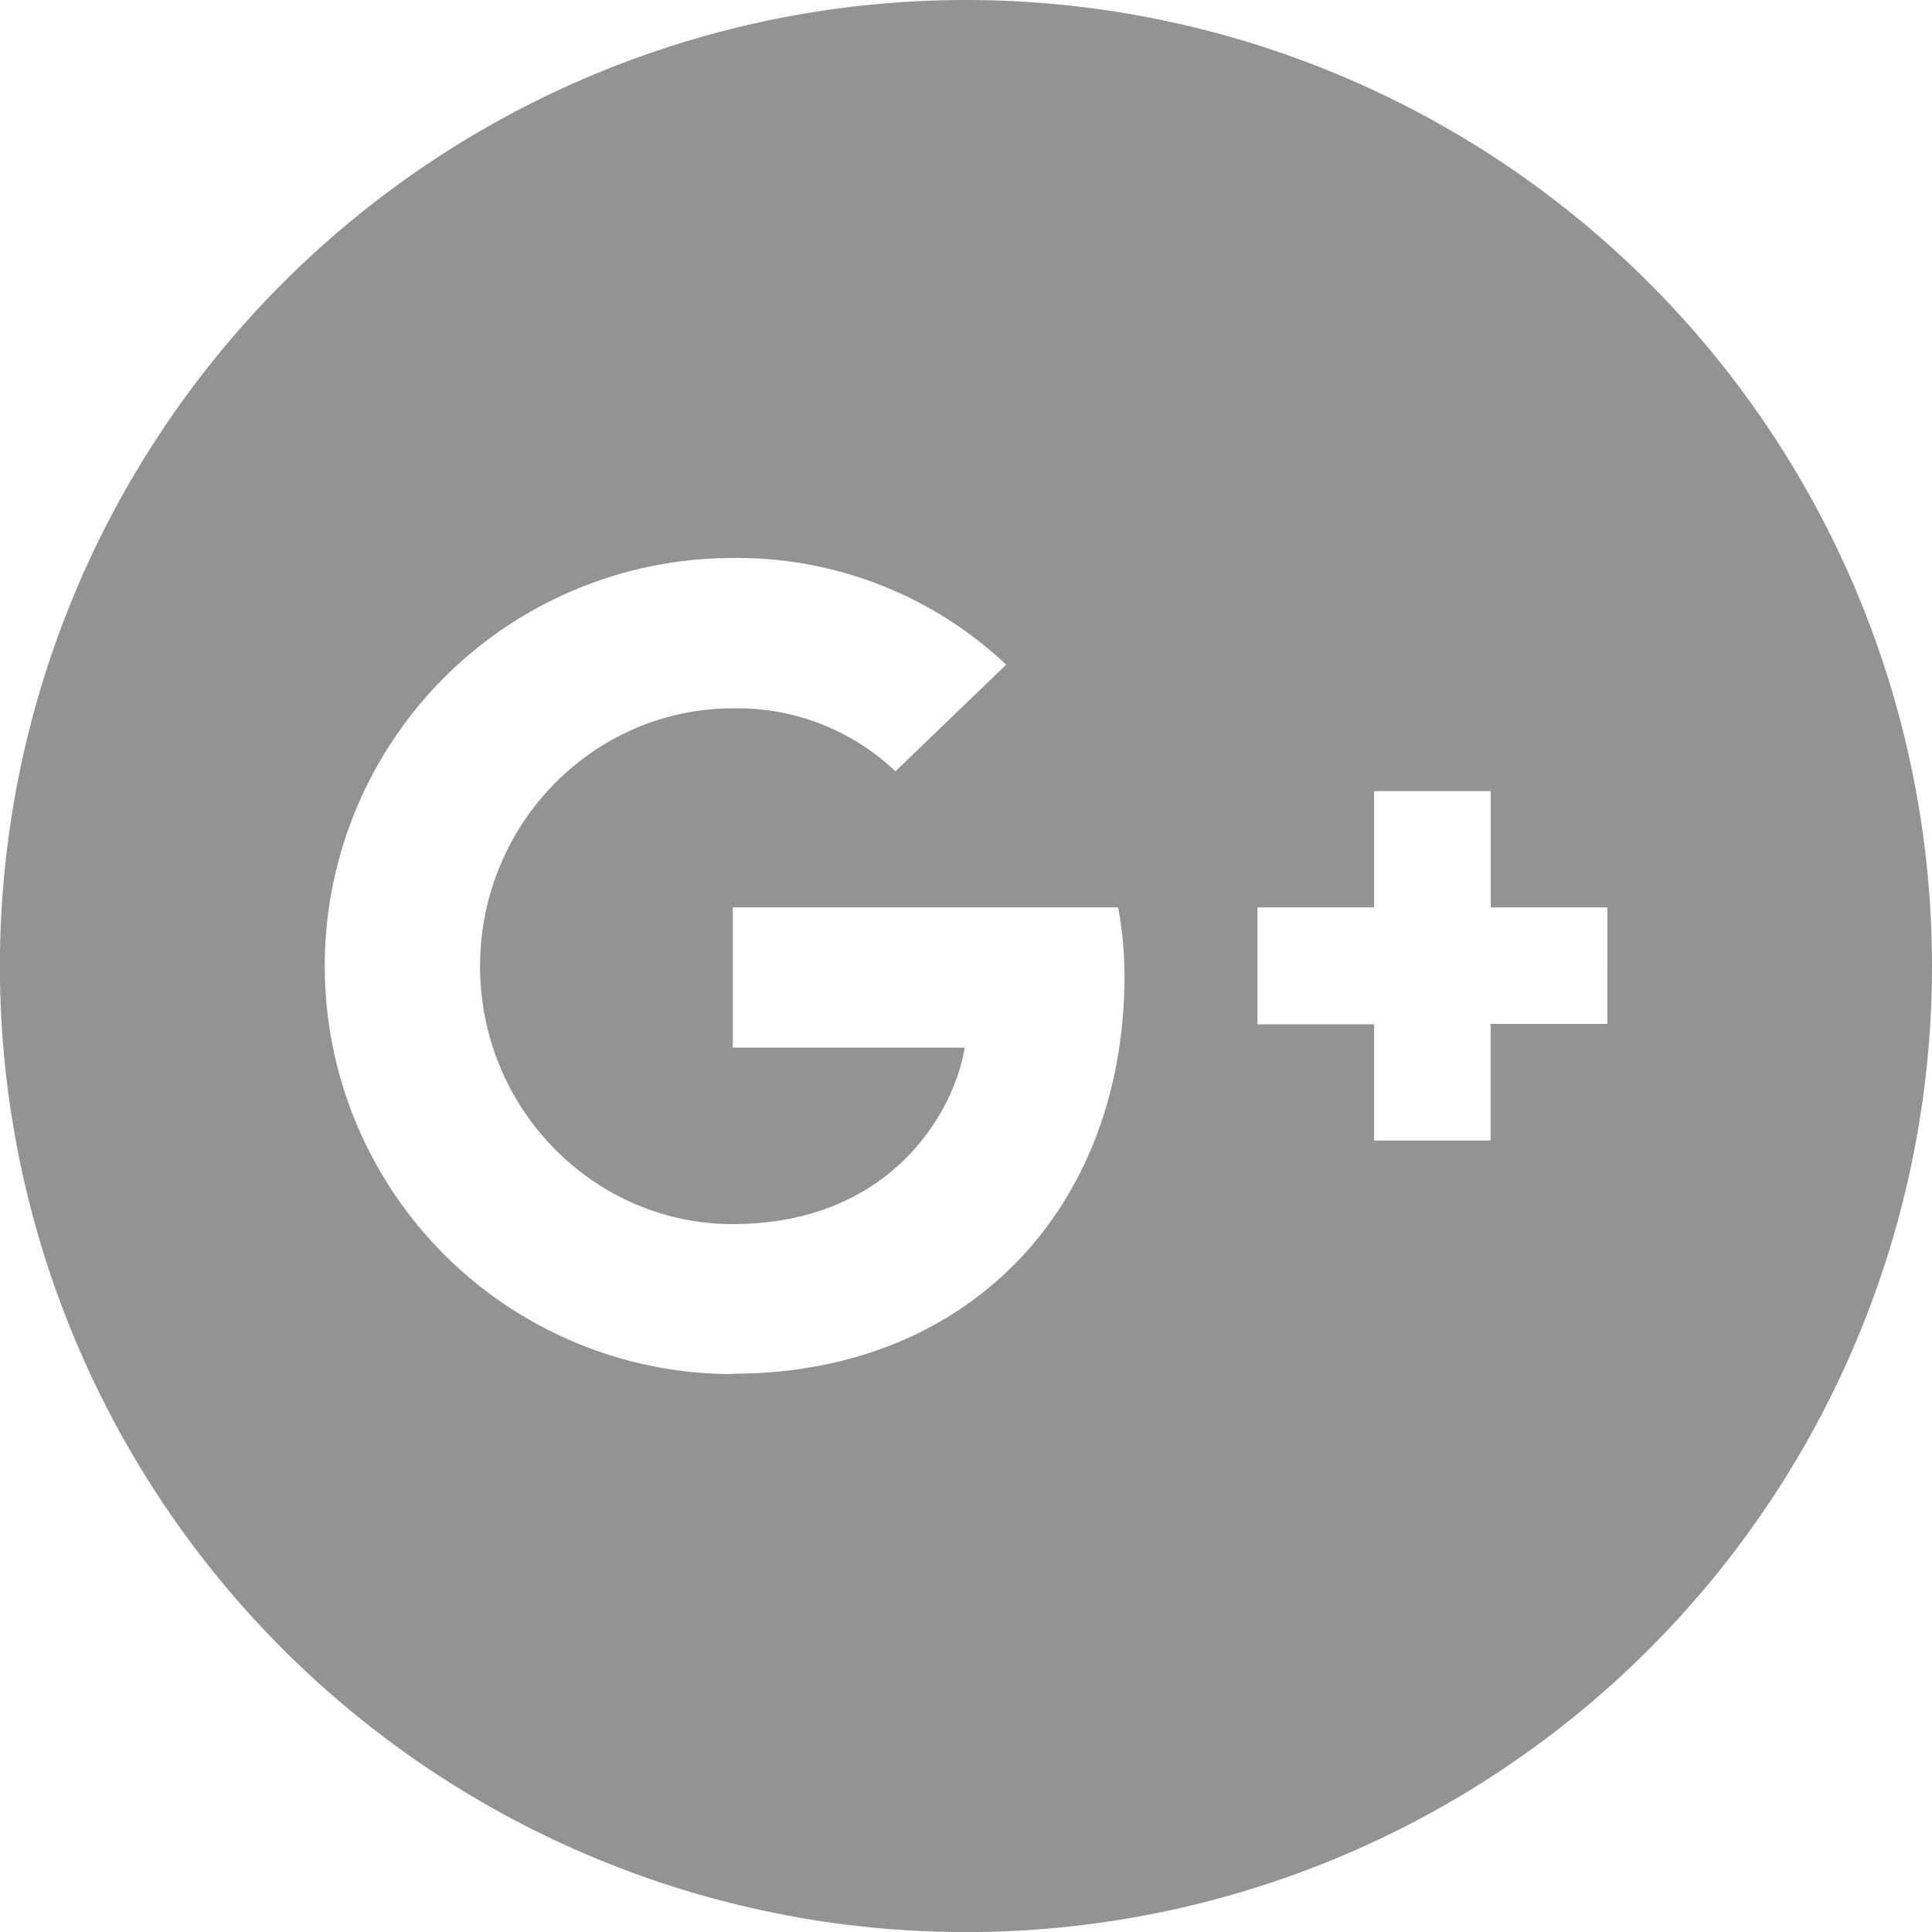 <svg id="Layer_1" data-name="Layer 1" xmlns="http://www.w3.org/2000/svg" xmlns:xlink="http://www.w3.org/1999/xlink" viewBox="0 0 202.27 202.27"><defs><style>.cls-1{fill:none;}.cls-2{clip-path:url(#clip-path);}.cls-3{fill:#939393;}</style><clipPath id="clip-path"><rect class="cls-1" width="202.27" height="202.27"/></clipPath></defs><title>Artboard 1</title><g class="cls-2"><path class="cls-3" d="M101.13,0A101.14,101.14,0,1,0,202.27,101.14,101.14,101.14,0,0,0,101.13,0M76.72,143.86a42.72,42.72,0,0,1,0-85.44,41,41,0,0,1,28.62,11.17L93.75,80.75a24,24,0,0,0-17-6.59c-14.59,0-26.49,12.08-26.49,27s11.9,27,26.49,27C93.63,128.11,100,116,101,109.68H76.72V95h40.34a39.3,39.3,0,0,1,.67,7.08c0,24.41-16.36,41.74-41,41.74m91.55-36.62H156.06v12.21H143.86V107.24H131.65V95h12.21V82.83h12.21V95h12.21Z"/></g></svg>